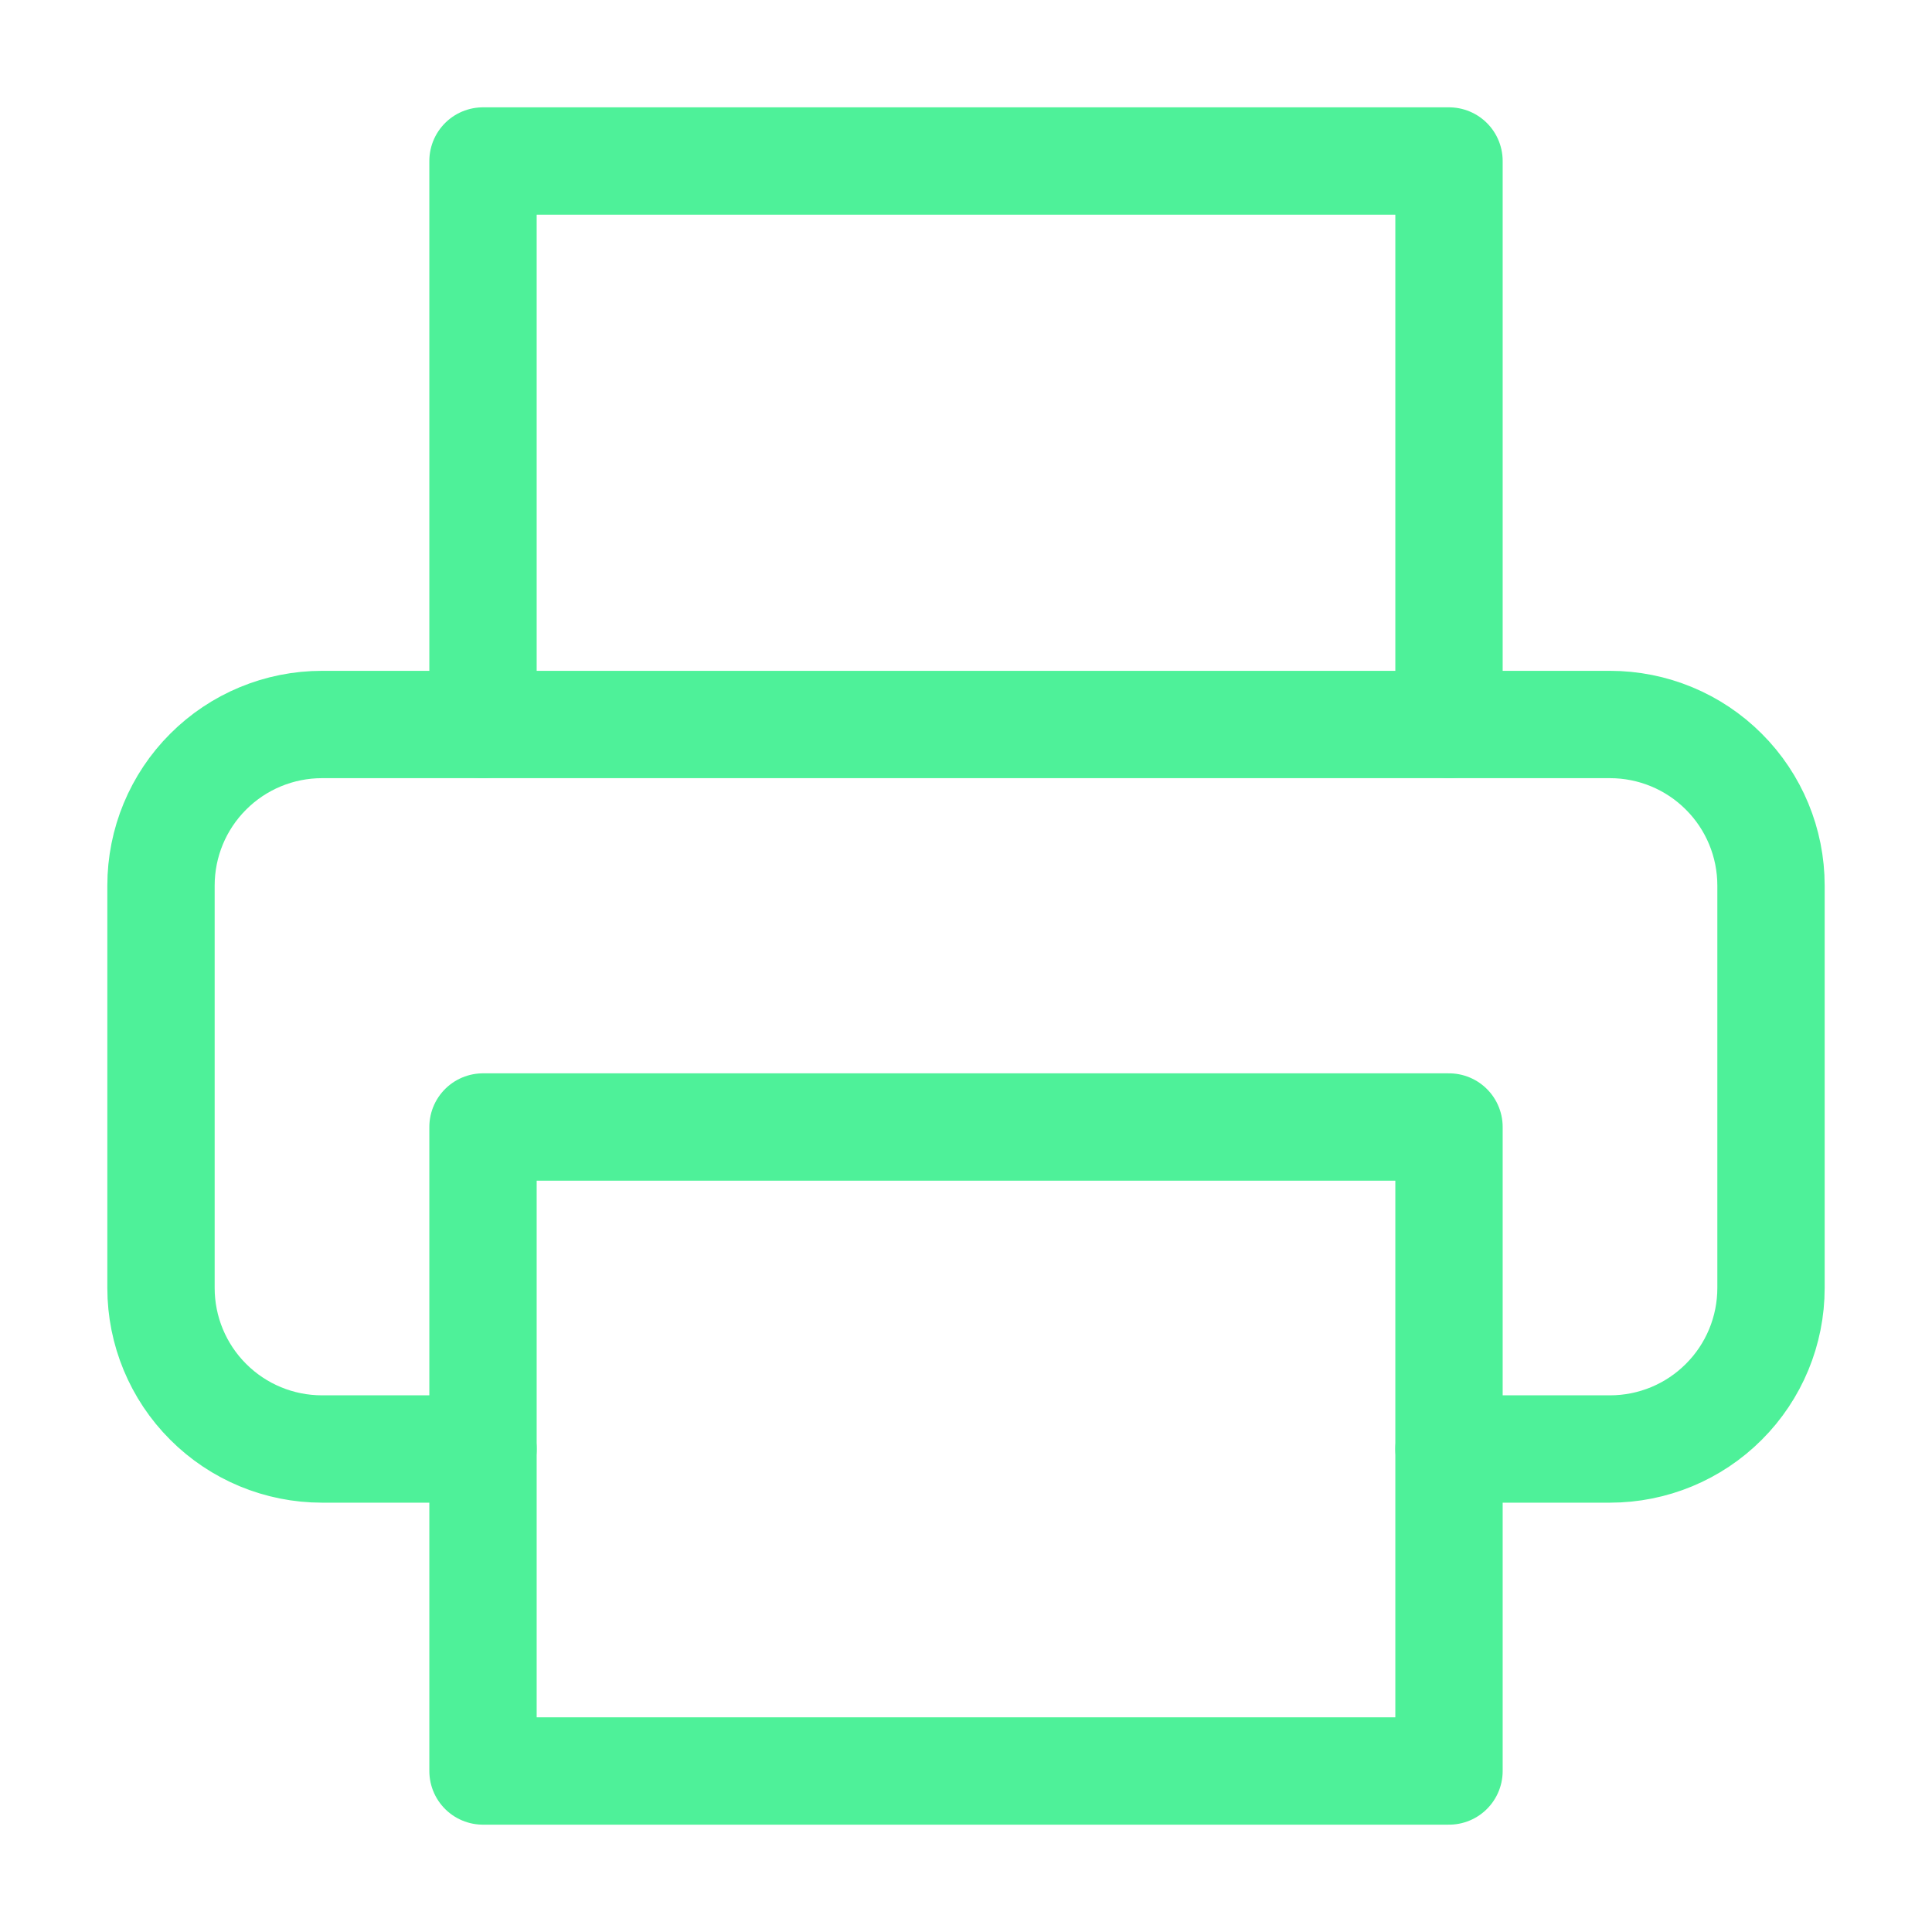 <svg width="36" height="36" viewBox="0 0 36 36" fill="none" xmlns="http://www.w3.org/2000/svg">
<path d="M9 13.5V3H27V13.5" stroke="#4EF199" stroke-width="2" stroke-linecap="round" stroke-linejoin="round"/>
<path d="M9 27H6C5.204 27 4.441 26.684 3.879 26.121C3.316 25.559 3 24.796 3 24V16.5C3 15.704 3.316 14.941 3.879 14.379C4.441 13.816 5.204 13.5 6 13.5H30C30.796 13.5 31.559 13.816 32.121 14.379C32.684 14.941 33 15.704 33 16.5V24C33 24.796 32.684 25.559 32.121 26.121C31.559 26.684 30.796 27 30 27H27" stroke="#4EF199" stroke-width="2" stroke-linecap="round" stroke-linejoin="round"/>
<path d="M27 21H9V33H27V21Z" stroke="#4EF199" stroke-width="2" stroke-linecap="round" stroke-linejoin="round"/>
</svg>
